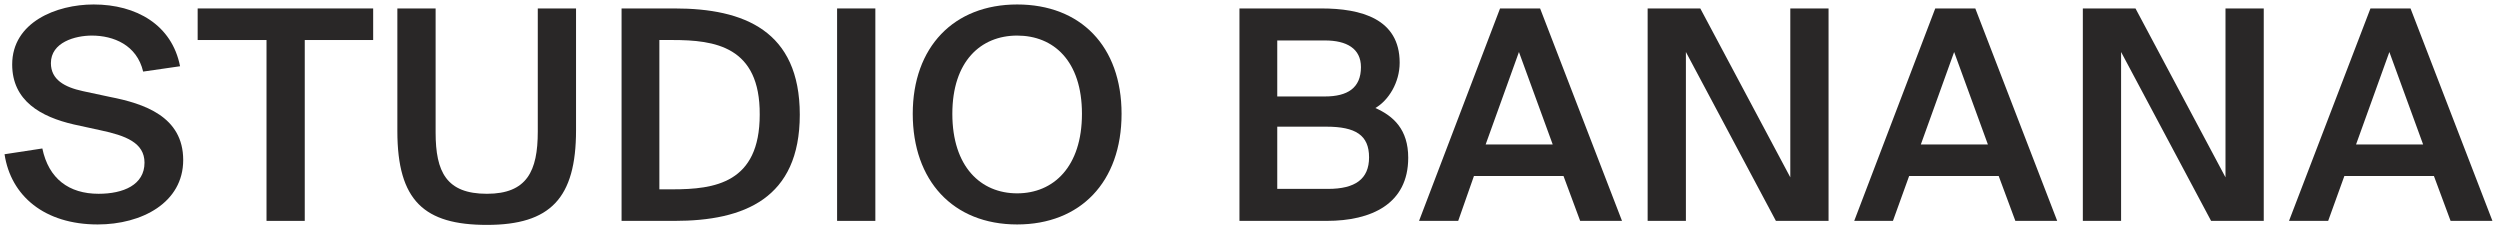 <svg width="142" height="13" viewBox="0 0 142 13" fill="none" xmlns="http://www.w3.org/2000/svg">
<g clip-path="url(#clip0_2574_600)">
<path d="M5.319 0.254C7.748 0.254 9.767 1.415 10.227 3.763L8.131 4.066C7.773 2.551 6.444 2.021 5.217 2.021C4.271 2.021 2.891 2.4 2.891 3.586C2.891 4.52 3.658 4.949 4.706 5.176L6.239 5.504C8.182 5.883 10.406 6.615 10.406 9.089C10.406 11.512 8.054 12.749 5.549 12.749C2.533 12.749 0.616 11.133 0.258 8.761L2.405 8.433C2.763 10.149 3.913 11.007 5.6 11.007C7.006 11.007 8.208 10.502 8.208 9.24C8.208 8.104 7.134 7.701 5.703 7.398L4.194 7.069C2.328 6.64 0.692 5.732 0.692 3.662C0.692 1.264 3.198 0.254 5.319 0.254Z" fill="#292727"/>
<path d="M15.138 2.273H11.227V0.48H21.196V2.273H17.31V12.546H15.138V2.273Z" fill="#292727"/>
<path d="M24.743 0.48V7.523C24.743 9.77 25.357 11.007 27.657 11.007C29.932 11.007 30.546 9.719 30.546 7.473V0.48H32.719V7.397C32.719 11.259 31.262 12.774 27.657 12.774C24.104 12.774 22.57 11.411 22.57 7.447V0.48H24.743Z" fill="#292727"/>
<path d="M38.321 0.48C42.258 0.48 45.428 1.743 45.428 6.513C45.428 11.284 42.258 12.546 38.321 12.546H35.305V0.48H38.321ZM38.193 2.273H37.452V10.754H38.193C40.596 10.754 43.152 10.401 43.152 6.513C43.178 2.626 40.596 2.273 38.193 2.273Z" fill="#292727"/>
<path d="M49.694 12.546H47.547V0.48H49.72V12.546H49.694Z" fill="#292727"/>
<path d="M57.774 12.749C54.119 12.749 51.844 10.25 51.844 6.464C51.844 2.677 54.17 0.254 57.774 0.254C61.379 0.254 63.705 2.627 63.705 6.464C63.705 10.351 61.353 12.749 57.774 12.749ZM57.774 2.021C55.704 2.021 54.093 3.485 54.093 6.464C54.093 9.467 55.704 10.982 57.774 10.982C59.845 10.982 61.455 9.467 61.455 6.464C61.455 3.46 59.845 2.021 57.774 2.021Z" fill="#292727"/>
<path d="M70.375 0.48H75.053C77.302 0.48 79.501 1.061 79.501 3.56C79.501 4.696 78.862 5.706 78.121 6.135C79.143 6.589 79.987 7.346 79.987 8.962C79.987 11.587 77.89 12.546 75.36 12.546H70.401V0.48H70.375ZM72.548 5.479H75.257C76.536 5.479 77.302 4.999 77.302 3.813C77.302 2.752 76.484 2.298 75.257 2.298H72.548V5.479ZM72.548 10.729H75.436C76.97 10.729 77.763 10.174 77.763 8.937C77.763 7.675 76.996 7.195 75.334 7.195H72.548V10.729Z" fill="#292727"/>
<path d="M85.203 0.48H87.478L92.13 12.546H89.753L88.807 9.997H83.72L82.826 12.546H80.602L85.203 0.48ZM84.385 8.205H88.194L86.276 2.954L84.385 8.205Z" fill="#292727"/>
<path d="M100.871 12.546L95.759 2.954V12.546H93.586V0.48H96.577L101.689 10.073V0.48H103.862V12.546H100.871Z" fill="#292727"/>
<path d="M109.922 0.48H112.197L116.849 12.546H114.472L113.526 9.997H108.439L107.519 12.546H105.32L109.922 0.48ZM109.104 8.205H112.912L110.995 2.954L109.104 8.205Z" fill="#292727"/>
<path d="M125.59 12.546L120.478 2.954V12.546H118.305V0.48H121.296L126.408 10.073V0.48H128.581V12.546H125.59Z" fill="#292727"/>
<path d="M134.642 0.48H136.918L141.57 12.546H139.193L138.247 9.997H133.16L132.24 12.546H130.016L134.642 0.48ZM133.824 8.205H137.633L135.716 2.954L133.824 8.205Z" fill="#292727"/>
</g>
<defs>
<clipPath id="clip0_2574_600">
<rect width="142" height="13" fill="white"/>
</clipPath>
</defs>
</svg>
